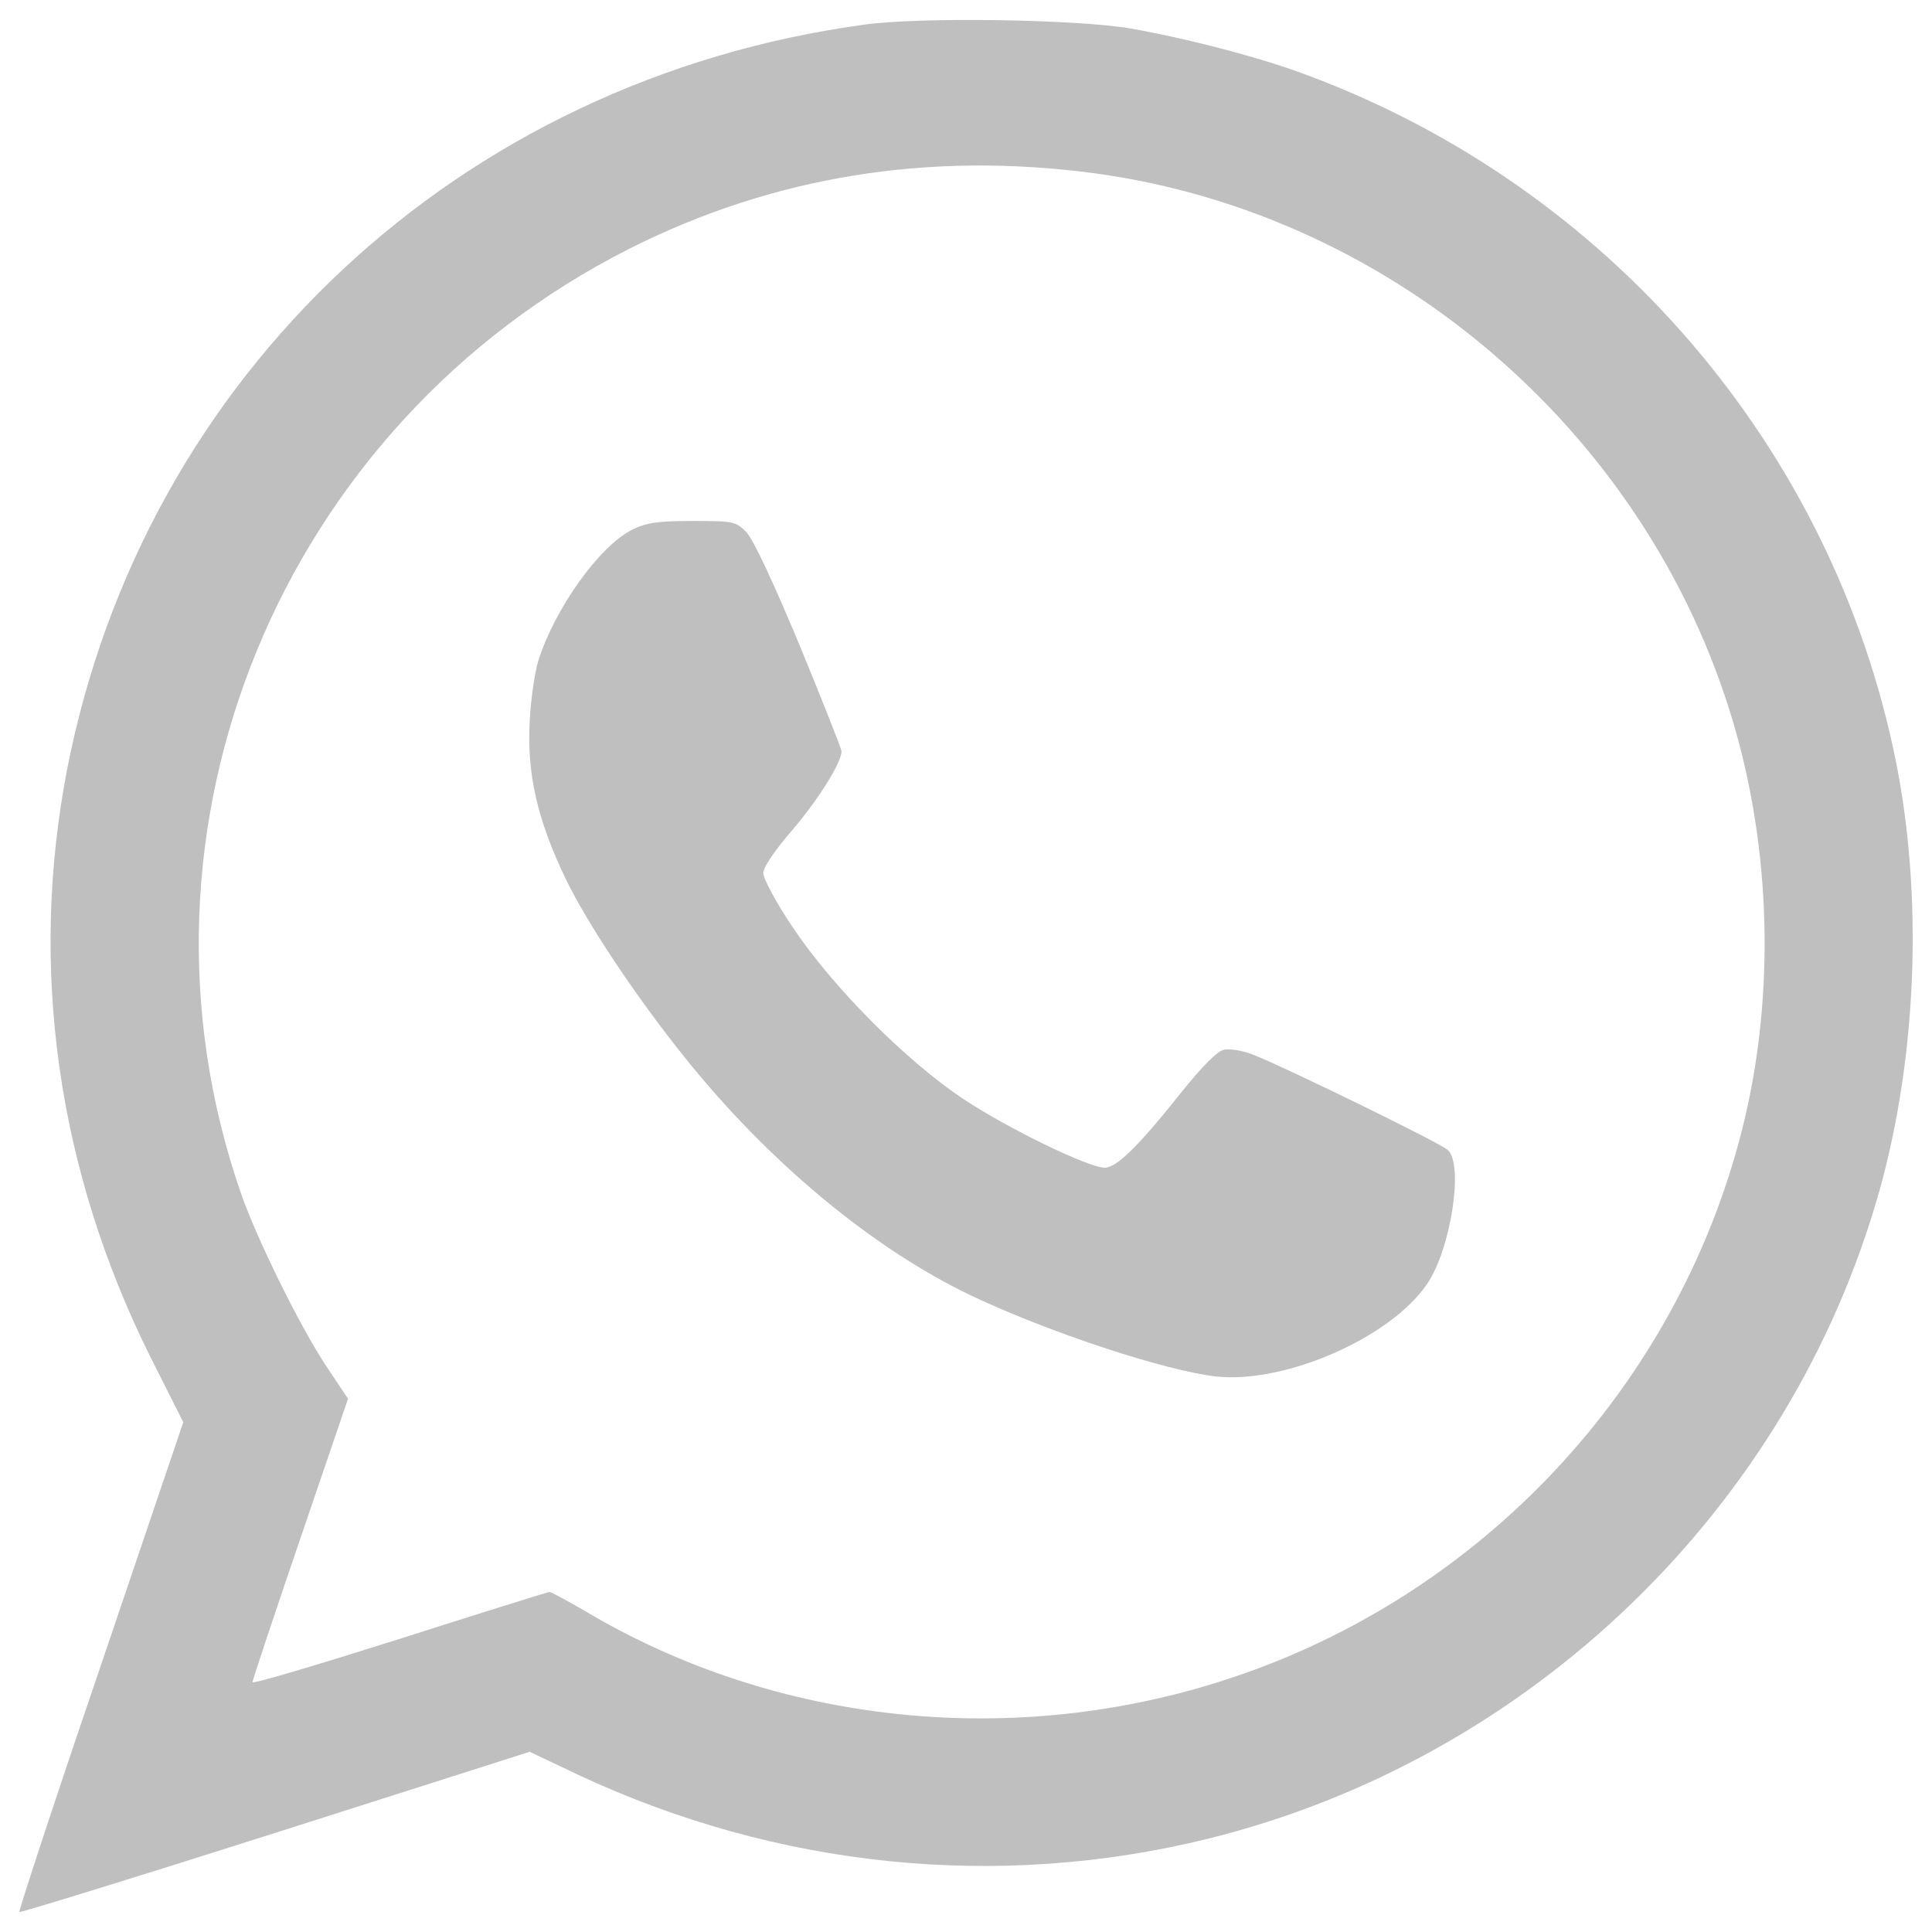 <?xml version="1.0" encoding="utf-8"?>
<!-- Svg Vector Icons : http://www.onlinewebfonts.com/icon -->
<!DOCTYPE svg PUBLIC "-//W3C//DTD SVG 1.1//EN" "http://www.w3.org/Graphics/SVG/1.1/DTD/svg11.dtd">
<svg version="1.1" xmlns="http://www.w3.org/2000/svg" xmlns:xlink="http://www.w3.org/1999/xlink" x="0px" y="0px" viewBox="0 0 1000 1000" enable-background="new 0 0 1000 1000" xml:space="preserve">
<g><g transform="translate(0,462) scale(0.1,-0.1)" fill="#BFBFBF">
    <path d="M4472.9,4492.4C2377.1,4206.7,746.1,2682.3,347.4,637.7c-198.3-1025.5-51.2-2070.2,428.5-3036l172.7-343.2L520.1-4005.9c-236.7-692.9-424.3-1266.4-420-1270.7c4.3-4.3,601.2,179.1,1324,409.4l1317.6,420l251.6-119.4c1029.8-481.8,2172.6-599.1,3259.9-330.5c1669.4,413.6,3012.6,1709.9,3475.3,3355.8c194,695,226,1522.3,83.2,2228c-328.3,1618.2-1483.9,2963.6-3048.8,3545.6c-236.7,89.6-622.6,189.8-914.7,240.9C5568.8,4520.1,4760.7,4532.9,4472.9,4492.4z M5666.9,3722.8c1571.3-213.2,2906-1383.7,3326-2918.8c179.1-654.6,187.6-1385.8,23.4-2034c-336.9-1326.1-1341-2402.8-2645.9-2835.6c-1115.1-371-2351.7-243-3343.1,347.5c-91.7,53.3-174.8,98.1-183.4,98.1c-6.4,0-356.1-108.8-776.1-243.1c-417.9-132.2-761.1-234.5-761.1-223.9c0,8.5,110.9,343.3,247.3,742l247.3,724.9l-110.9,166.3c-138.6,208.9-362.5,663.1-445.6,904C594.7,334.9,1453.9,2420.1,3257.6,3332.6C4001.7,3707.8,4809.8,3837.9,5666.9,3722.8z"/><path d="M3272.6,1878.5c-168.4-83.1-400.8-407.2-486.1-678c-17.1-53.3-38.4-194-44.8-311.3c-14.9-272.9,38.4-509.6,185.5-816.6c108.7-226,360.3-605.5,609.8-916.8c437.1-547.9,976.5-995.7,1488.2-1240.9c398.7-189.8,1012.7-392.3,1272.8-420c356.1-36.3,897.6,200.4,1087.4,477.6c123.7,179.1,191.9,618.3,108.7,695c-42.6,38.4-850.7,432.8-1010.6,494.6c-55.4,21.3-123.7,32-151.4,23.4c-32-6.4-115.1-91.7-209-208.9C5892.9-1313.1,5779.9-1424,5718-1424c-83.1,0-496.8,200.4-729.1,353.9c-296.4,196.2-678,579.9-884.8,889.1c-85.3,125.8-153.5,253.7-153.5,281.4c0,29.9,55.4,113,149.2,221.7c136.4,159.9,255.8,349.6,255.8,409.4c0,12.8-98.1,260.1-217.5,550.1c-140.7,336.9-238.8,545.8-275,584.2c-55.4,55.4-66.1,57.6-279.3,57.6C3402.6,1923.3,3347.2,1914.8,3272.6,1878.5z" />
</g>
</g>
</svg>